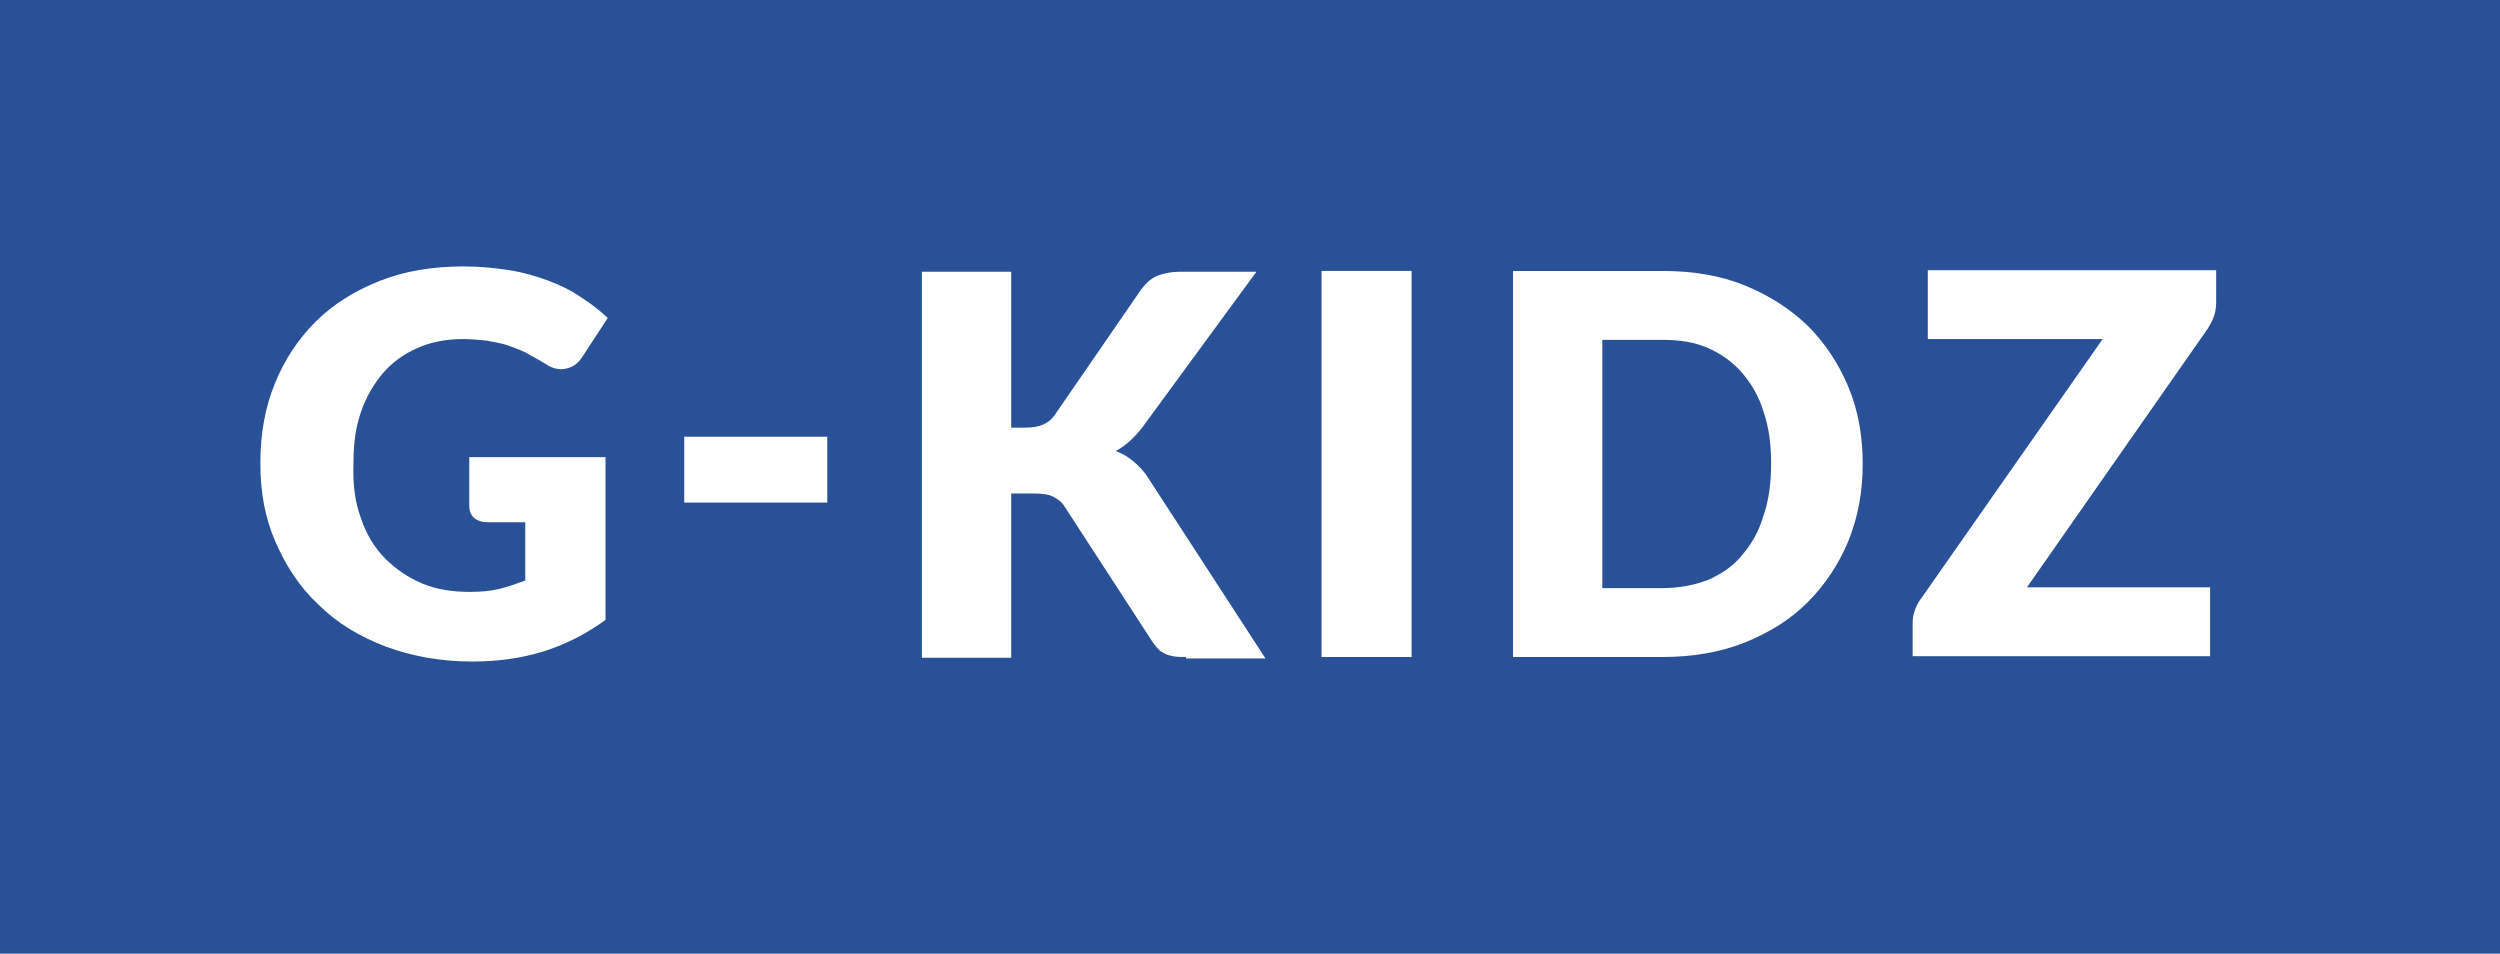 <?xml version="1.0" encoding="utf-8"?>
<!-- Generator: Adobe Illustrator 25.1.0, SVG Export Plug-In . SVG Version: 6.00 Build 0)  -->
<svg version="1.1" id="レイヤー_1" xmlns="http://www.w3.org/2000/svg" xmlns:xlink="http://www.w3.org/1999/xlink" x="0px"
	 y="0px" width="330.3px" height="126px" viewBox="0 0 330.3 126" style="enable-background:new 0 0 330.3 126;"
	 xml:space="preserve">
<style type="text/css">
	.st0{fill:#295198;}
</style>
<g>
	<path class="st0" d="M0,0v126h330.3V0H0z M47.7,68.5c0.7,2.1,1.8,3.9,3.2,5.3c1.4,1.4,3,2.5,4.9,3.3c1.9,0.8,4,1.1,6.3,1.1
		c1.4,0,2.7-0.1,3.9-0.4c1.2-0.3,2.3-0.7,3.4-1.1V69h-5c-0.7,0-1.3-0.2-1.8-0.6c-0.4-0.4-0.6-0.9-0.6-1.5v-6.5H80v21.5
		c-2.6,1.9-5.4,3.3-8.3,4.2c-3,0.9-6,1.3-9.3,1.3c-4.2,0-8-0.7-11.5-2c-3.4-1.3-6.4-3.1-8.8-5.5c-2.5-2.3-4.3-5.1-5.7-8.3
		s-2-6.6-2-10.4c0-3.8,0.6-7.3,1.9-10.5s3.1-5.9,5.4-8.2c2.3-2.3,5.2-4.1,8.5-5.4c3.3-1.3,7-1.9,11.1-1.9c2.1,0,4.1,0.2,6,0.5
		c1.9,0.3,3.6,0.8,5.2,1.4c1.6,0.6,3,1.3,4.3,2.2c1.3,0.8,2.5,1.8,3.5,2.7l-3.4,5.2c-0.5,0.8-1.2,1.3-2.1,1.5
		c-0.9,0.2-1.8,0-2.7-0.6c-0.9-0.6-1.8-1-2.6-1.5c-0.8-0.4-1.7-0.7-2.5-1c-0.9-0.3-1.8-0.4-2.7-0.6c-1-0.1-2-0.2-3.2-0.2
		c-2.2,0-4.2,0.4-6,1.2c-1.8,0.8-3.3,1.9-4.5,3.3c-1.2,1.4-2.2,3.1-2.9,5.1s-1,4.2-1,6.7C46.6,64,46.9,66.4,47.7,68.5z M109.3,66.4
		H90.4v-8.7h18.9V66.4z M156.7,86.8c-0.7,0-1.3,0-1.7-0.1c-0.5-0.1-0.9-0.2-1.2-0.4c-0.4-0.2-0.7-0.4-0.9-0.7
		c-0.3-0.3-0.5-0.6-0.7-0.9l-11.5-17.7c-0.4-0.7-1-1.1-1.6-1.4c-0.6-0.3-1.5-0.4-2.6-0.4h-2.9v21.7h-11.8v-51h11.8v20.6h1.9
		c1.8,0,3-0.5,3.8-1.6l11.5-16.7c0.7-0.9,1.4-1.5,2.2-1.8c0.8-0.3,1.8-0.5,2.9-0.5H166l-15.1,20.6c-1.1,1.4-2.2,2.4-3.5,3.1
		c0.9,0.3,1.7,0.8,2.4,1.4c0.7,0.6,1.4,1.3,2,2.3l15.4,23.7H156.7z M186.5,86.8h-11.9v-51h11.9V86.8z M244.2,71.5
		c-1.3,3.1-3.1,5.8-5.4,8.1c-2.3,2.3-5.1,4-8.3,5.3c-3.3,1.3-6.9,1.9-10.8,1.9h-19.8v-51h19.8c4,0,7.6,0.6,10.8,1.9s6,3.1,8.3,5.3
		c2.3,2.3,4.1,5,5.4,8.1c1.3,3.1,1.9,6.5,1.9,10.2C246.1,64.9,245.5,68.3,244.2,71.5z M292.8,40c0,0.6-0.1,1.2-0.3,1.8
		c-0.2,0.6-0.5,1.1-0.8,1.6l-23.9,34.2H292v9.1h-39.3v-4.5c0-0.5,0.1-1.1,0.3-1.6c0.2-0.5,0.4-1,0.8-1.5l24-34.3h-23.1v-9.1h38.1V40
		z"/>
	<path class="st0" d="M230.2,49.3c-1.2-1.4-2.7-2.5-4.5-3.3s-3.8-1.1-6.1-1.1h-7.9v32.8h7.9c2.3,0,4.3-0.4,6.1-1.1
		c1.8-0.8,3.3-1.8,4.5-3.3c1.2-1.4,2.2-3.1,2.8-5.2c0.7-2,1-4.3,1-6.9c0-2.5-0.3-4.8-1-6.8C232.4,52.4,231.4,50.7,230.2,49.3z"/>
</g>
</svg>
